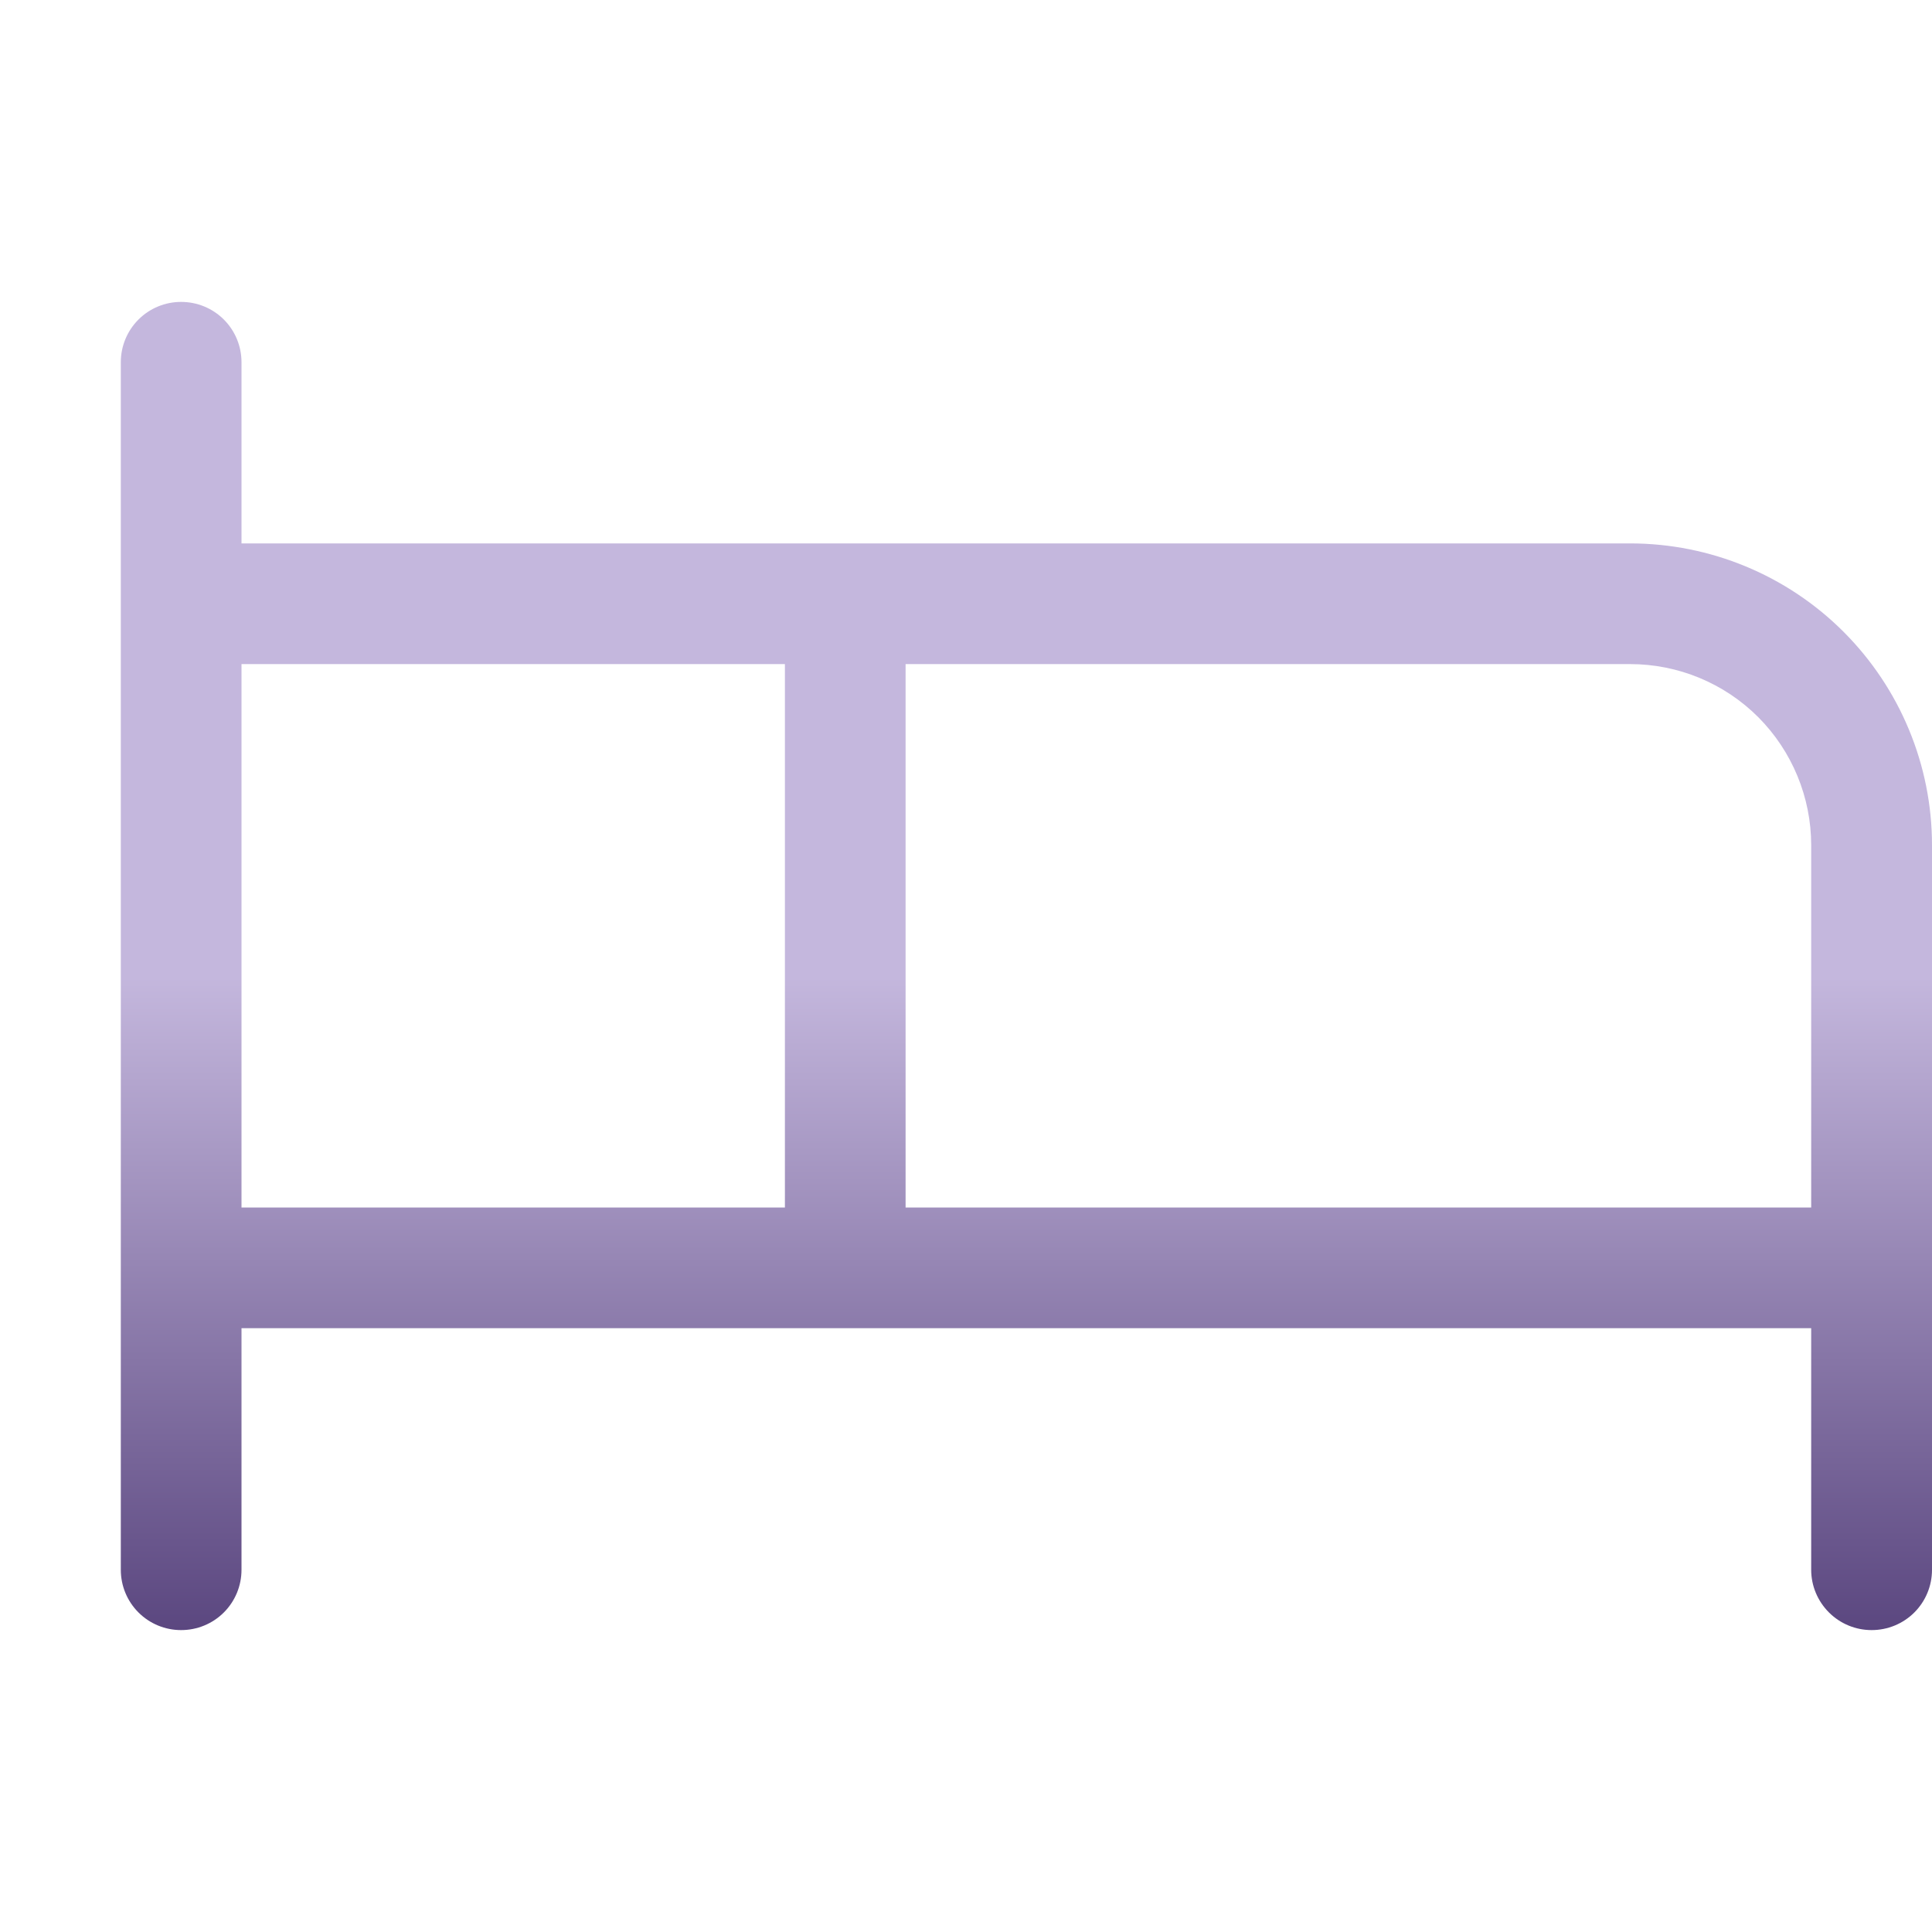 <svg width="15" height="15" viewBox="0 0 15 15" fill="none" xmlns="http://www.w3.org/2000/svg">
<path d="M12.656 4.219H1.875V2.812C1.875 2.688 1.826 2.569 1.738 2.481C1.65 2.393 1.531 2.344 1.406 2.344C1.282 2.344 1.163 2.393 1.075 2.481C0.987 2.569 0.938 2.688 0.938 2.812V12.188C0.938 12.312 0.987 12.431 1.075 12.519C1.163 12.607 1.282 12.656 1.406 12.656C1.531 12.656 1.65 12.607 1.738 12.519C1.826 12.431 1.875 12.312 1.875 12.188V10.312H14.062V12.188C14.062 12.312 14.112 12.431 14.2 12.519C14.288 12.607 14.407 12.656 14.531 12.656C14.656 12.656 14.775 12.607 14.863 12.519C14.951 12.431 15 12.312 15 12.188V6.562C15 5.941 14.753 5.345 14.313 4.905C13.874 4.466 13.278 4.219 12.656 4.219ZM1.875 5.156H6.094V9.375H1.875V5.156ZM7.031 9.375V5.156H12.656C13.029 5.156 13.387 5.304 13.651 5.568C13.914 5.832 14.062 6.19 14.062 6.562V9.375H7.031Z" fill="url(#paint0_linear_198_54325)"/>
<defs>
<linearGradient id="paint0_linear_198_54325" x1="7.969" y1="7.586" x2="7.969" y2="12.742" gradientUnits="userSpaceOnUse">
<stop stop-color="#C4B7DD"/>
<stop offset="1" stop-color="#59457E"/>
</linearGradient>
</defs>
</svg>
